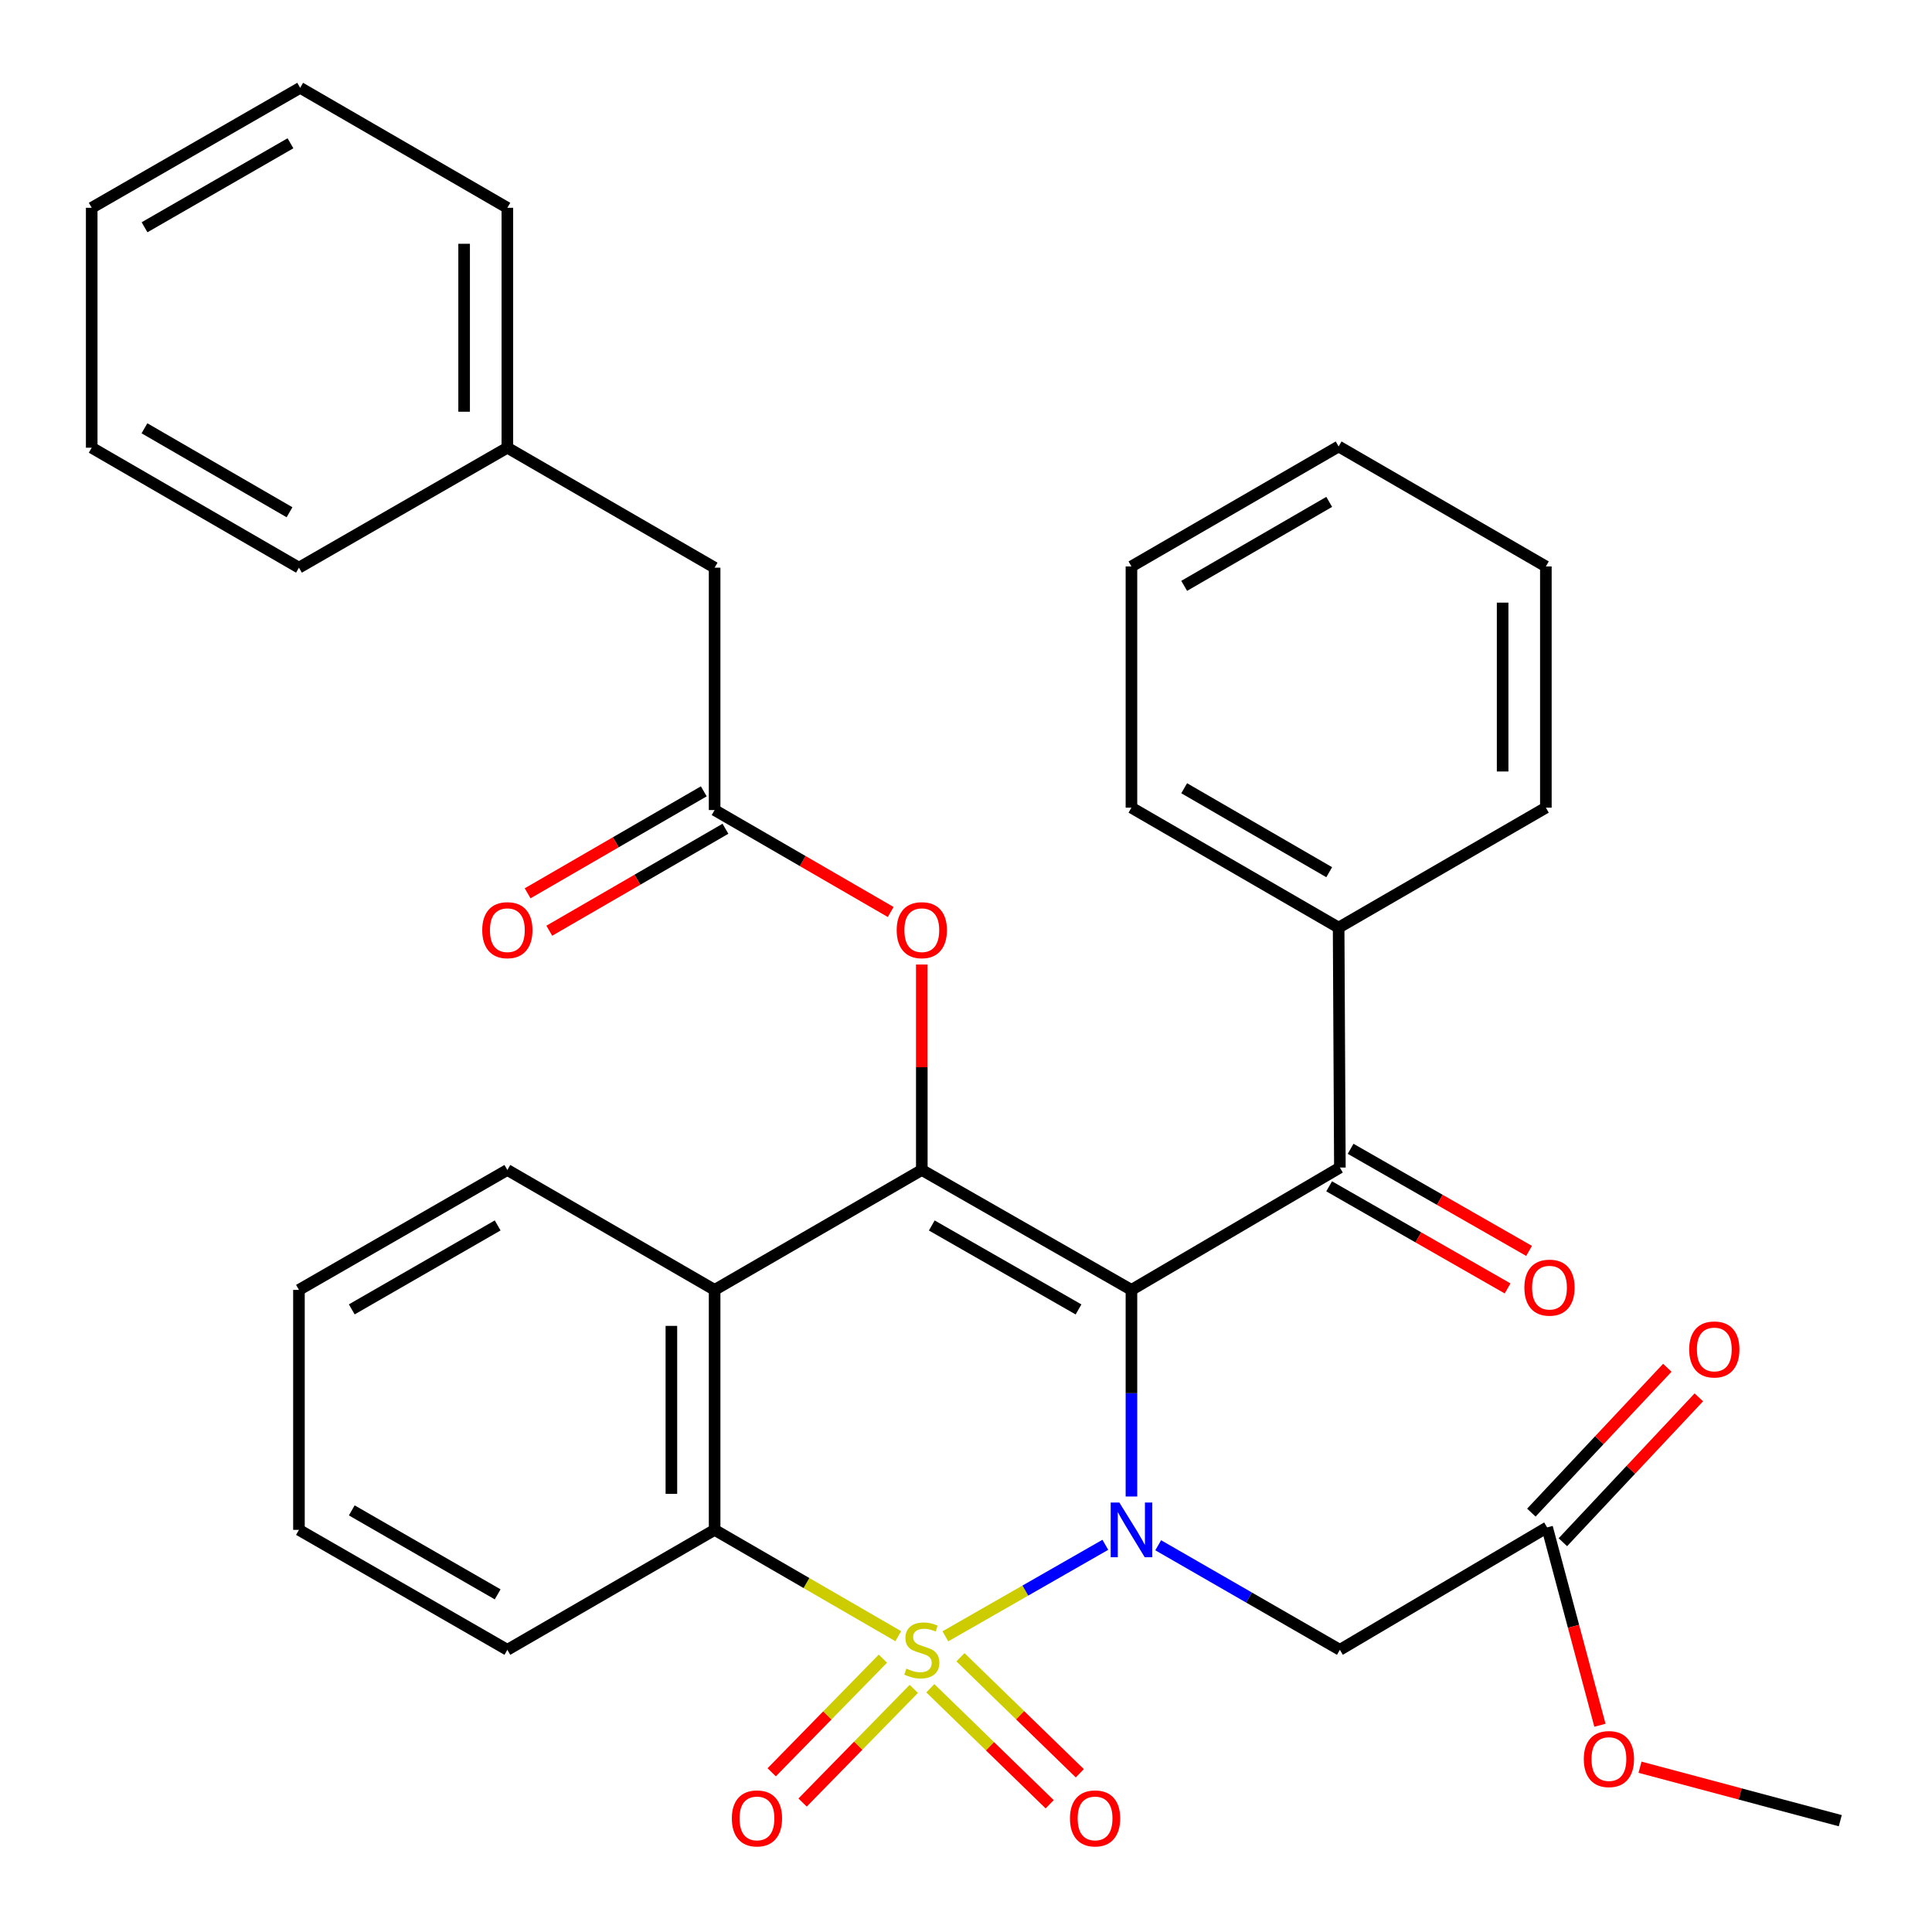 <?xml version='1.0' encoding='iso-8859-1'?>
<svg version='1.1' baseProfile='full'
              xmlns='http://www.w3.org/2000/svg'
                      xmlns:rdkit='http://www.rdkit.org/xml'
                      xmlns:xlink='http://www.w3.org/1999/xlink'
                  xml:space='preserve'
width='1000px' height='1000px' viewBox='0 0 1000 1000'>
<!-- END OF HEADER -->
<rect style='opacity:1.0;fill:#FFFFFF;stroke:none' width='1000' height='1000' x='0' y='0'> </rect>
<path class='bond-0' d='M 489.33,846.958 L 530.724,823.273' style='fill:none;fill-rule:evenodd;stroke:#CCCC00;stroke-width:6px;stroke-linecap:butt;stroke-linejoin:miter;stroke-opacity:1' />
<path class='bond-0' d='M 530.724,823.273 L 572.119,799.588' style='fill:none;fill-rule:evenodd;stroke:#0000FF;stroke-width:6px;stroke-linecap:butt;stroke-linejoin:miter;stroke-opacity:1' />
<path class='bond-3' d='M 464.947,846.891 L 417.416,819.373' style='fill:none;fill-rule:evenodd;stroke:#CCCC00;stroke-width:6px;stroke-linecap:butt;stroke-linejoin:miter;stroke-opacity:1' />
<path class='bond-3' d='M 417.416,819.373 L 369.885,791.855' style='fill:none;fill-rule:evenodd;stroke:#000000;stroke-width:6px;stroke-linecap:butt;stroke-linejoin:miter;stroke-opacity:1' />
<path class='bond-8' d='M 481.533,873.831 L 512.421,903.859' style='fill:none;fill-rule:evenodd;stroke:#CCCC00;stroke-width:6px;stroke-linecap:butt;stroke-linejoin:miter;stroke-opacity:1' />
<path class='bond-8' d='M 512.421,903.859 L 543.31,933.887' style='fill:none;fill-rule:evenodd;stroke:#FF0000;stroke-width:6px;stroke-linecap:butt;stroke-linejoin:miter;stroke-opacity:1' />
<path class='bond-8' d='M 497.131,857.786 L 528.02,887.814' style='fill:none;fill-rule:evenodd;stroke:#CCCC00;stroke-width:6px;stroke-linecap:butt;stroke-linejoin:miter;stroke-opacity:1' />
<path class='bond-8' d='M 528.02,887.814 L 558.908,917.841' style='fill:none;fill-rule:evenodd;stroke:#FF0000;stroke-width:6px;stroke-linecap:butt;stroke-linejoin:miter;stroke-opacity:1' />
<path class='bond-9' d='M 456.998,858.511 L 428.21,887.928' style='fill:none;fill-rule:evenodd;stroke:#CCCC00;stroke-width:6px;stroke-linecap:butt;stroke-linejoin:miter;stroke-opacity:1' />
<path class='bond-9' d='M 428.21,887.928 L 399.422,917.345' style='fill:none;fill-rule:evenodd;stroke:#FF0000;stroke-width:6px;stroke-linecap:butt;stroke-linejoin:miter;stroke-opacity:1' />
<path class='bond-9' d='M 472.992,874.162 L 444.204,903.579' style='fill:none;fill-rule:evenodd;stroke:#CCCC00;stroke-width:6px;stroke-linecap:butt;stroke-linejoin:miter;stroke-opacity:1' />
<path class='bond-9' d='M 444.204,903.579 L 415.416,932.996' style='fill:none;fill-rule:evenodd;stroke:#FF0000;stroke-width:6px;stroke-linecap:butt;stroke-linejoin:miter;stroke-opacity:1' />
<path class='bond-1' d='M 585.633,774.59 L 585.633,721.118' style='fill:none;fill-rule:evenodd;stroke:#0000FF;stroke-width:6px;stroke-linecap:butt;stroke-linejoin:miter;stroke-opacity:1' />
<path class='bond-1' d='M 585.633,721.118 L 585.633,667.646' style='fill:none;fill-rule:evenodd;stroke:#000000;stroke-width:6px;stroke-linecap:butt;stroke-linejoin:miter;stroke-opacity:1' />
<path class='bond-6' d='M 599.484,799.827 L 646.502,826.884' style='fill:none;fill-rule:evenodd;stroke:#0000FF;stroke-width:6px;stroke-linecap:butt;stroke-linejoin:miter;stroke-opacity:1' />
<path class='bond-6' d='M 646.502,826.884 L 693.519,853.942' style='fill:none;fill-rule:evenodd;stroke:#000000;stroke-width:6px;stroke-linecap:butt;stroke-linejoin:miter;stroke-opacity:1' />
<path class='bond-5' d='M 585.633,667.646 L 693.519,604.329' style='fill:none;fill-rule:evenodd;stroke:#000000;stroke-width:6px;stroke-linecap:butt;stroke-linejoin:miter;stroke-opacity:1' />
<path class='bond-34' d='M 585.633,667.646 L 477.125,605.572' style='fill:none;fill-rule:evenodd;stroke:#000000;stroke-width:6px;stroke-linecap:butt;stroke-linejoin:miter;stroke-opacity:1' />
<path class='bond-34' d='M 558.245,677.759 L 482.289,634.307' style='fill:none;fill-rule:evenodd;stroke:#000000;stroke-width:6px;stroke-linecap:butt;stroke-linejoin:miter;stroke-opacity:1' />
<path class='bond-2' d='M 477.125,605.572 L 369.885,667.646' style='fill:none;fill-rule:evenodd;stroke:#000000;stroke-width:6px;stroke-linecap:butt;stroke-linejoin:miter;stroke-opacity:1' />
<path class='bond-7' d='M 477.125,605.572 L 477.125,552.406' style='fill:none;fill-rule:evenodd;stroke:#000000;stroke-width:6px;stroke-linecap:butt;stroke-linejoin:miter;stroke-opacity:1' />
<path class='bond-7' d='M 477.125,552.406 L 477.125,499.24' style='fill:none;fill-rule:evenodd;stroke:#FF0000;stroke-width:6px;stroke-linecap:butt;stroke-linejoin:miter;stroke-opacity:1' />
<path class='bond-4' d='M 369.885,791.855 L 369.885,667.646' style='fill:none;fill-rule:evenodd;stroke:#000000;stroke-width:6px;stroke-linecap:butt;stroke-linejoin:miter;stroke-opacity:1' />
<path class='bond-4' d='M 347.507,773.224 L 347.507,686.277' style='fill:none;fill-rule:evenodd;stroke:#000000;stroke-width:6px;stroke-linecap:butt;stroke-linejoin:miter;stroke-opacity:1' />
<path class='bond-19' d='M 369.885,791.855 L 262.608,853.942' style='fill:none;fill-rule:evenodd;stroke:#000000;stroke-width:6px;stroke-linecap:butt;stroke-linejoin:miter;stroke-opacity:1' />
<path class='bond-17' d='M 369.885,667.646 L 262.608,605.572' style='fill:none;fill-rule:evenodd;stroke:#000000;stroke-width:6px;stroke-linecap:butt;stroke-linejoin:miter;stroke-opacity:1' />
<path class='bond-12' d='M 687.962,614.041 L 734.147,640.465' style='fill:none;fill-rule:evenodd;stroke:#000000;stroke-width:6px;stroke-linecap:butt;stroke-linejoin:miter;stroke-opacity:1' />
<path class='bond-12' d='M 734.147,640.465 L 780.333,666.889' style='fill:none;fill-rule:evenodd;stroke:#FF0000;stroke-width:6px;stroke-linecap:butt;stroke-linejoin:miter;stroke-opacity:1' />
<path class='bond-12' d='M 699.075,594.617 L 745.26,621.041' style='fill:none;fill-rule:evenodd;stroke:#000000;stroke-width:6px;stroke-linecap:butt;stroke-linejoin:miter;stroke-opacity:1' />
<path class='bond-12' d='M 745.26,621.041 L 791.445,647.465' style='fill:none;fill-rule:evenodd;stroke:#FF0000;stroke-width:6px;stroke-linecap:butt;stroke-linejoin:miter;stroke-opacity:1' />
<path class='bond-13' d='M 693.519,604.329 L 692.872,480.132' style='fill:none;fill-rule:evenodd;stroke:#000000;stroke-width:6px;stroke-linecap:butt;stroke-linejoin:miter;stroke-opacity:1' />
<path class='bond-11' d='M 693.519,853.942 L 800.783,790.587' style='fill:none;fill-rule:evenodd;stroke:#000000;stroke-width:6px;stroke-linecap:butt;stroke-linejoin:miter;stroke-opacity:1' />
<path class='bond-10' d='M 461.027,472.053 L 415.456,445.665' style='fill:none;fill-rule:evenodd;stroke:#FF0000;stroke-width:6px;stroke-linecap:butt;stroke-linejoin:miter;stroke-opacity:1' />
<path class='bond-10' d='M 415.456,445.665 L 369.885,419.277' style='fill:none;fill-rule:evenodd;stroke:#000000;stroke-width:6px;stroke-linecap:butt;stroke-linejoin:miter;stroke-opacity:1' />
<path class='bond-14' d='M 364.28,409.593 L 318.691,435.983' style='fill:none;fill-rule:evenodd;stroke:#000000;stroke-width:6px;stroke-linecap:butt;stroke-linejoin:miter;stroke-opacity:1' />
<path class='bond-14' d='M 318.691,435.983 L 273.102,462.373' style='fill:none;fill-rule:evenodd;stroke:#FF0000;stroke-width:6px;stroke-linecap:butt;stroke-linejoin:miter;stroke-opacity:1' />
<path class='bond-14' d='M 375.491,428.96 L 329.902,455.35' style='fill:none;fill-rule:evenodd;stroke:#000000;stroke-width:6px;stroke-linecap:butt;stroke-linejoin:miter;stroke-opacity:1' />
<path class='bond-14' d='M 329.902,455.35 L 284.313,481.74' style='fill:none;fill-rule:evenodd;stroke:#FF0000;stroke-width:6px;stroke-linecap:butt;stroke-linejoin:miter;stroke-opacity:1' />
<path class='bond-16' d='M 369.885,419.277 L 369.885,293.824' style='fill:none;fill-rule:evenodd;stroke:#000000;stroke-width:6px;stroke-linecap:butt;stroke-linejoin:miter;stroke-opacity:1' />
<path class='bond-15' d='M 808.941,798.245 L 844.131,760.755' style='fill:none;fill-rule:evenodd;stroke:#000000;stroke-width:6px;stroke-linecap:butt;stroke-linejoin:miter;stroke-opacity:1' />
<path class='bond-15' d='M 844.131,760.755 L 879.32,723.266' style='fill:none;fill-rule:evenodd;stroke:#FF0000;stroke-width:6px;stroke-linecap:butt;stroke-linejoin:miter;stroke-opacity:1' />
<path class='bond-15' d='M 792.625,782.93 L 827.815,745.44' style='fill:none;fill-rule:evenodd;stroke:#000000;stroke-width:6px;stroke-linecap:butt;stroke-linejoin:miter;stroke-opacity:1' />
<path class='bond-15' d='M 827.815,745.44 L 863.004,707.951' style='fill:none;fill-rule:evenodd;stroke:#FF0000;stroke-width:6px;stroke-linecap:butt;stroke-linejoin:miter;stroke-opacity:1' />
<path class='bond-18' d='M 800.783,790.587 L 814.452,841.788' style='fill:none;fill-rule:evenodd;stroke:#000000;stroke-width:6px;stroke-linecap:butt;stroke-linejoin:miter;stroke-opacity:1' />
<path class='bond-18' d='M 814.452,841.788 L 828.12,892.988' style='fill:none;fill-rule:evenodd;stroke:#FF0000;stroke-width:6px;stroke-linecap:butt;stroke-linejoin:miter;stroke-opacity:1' />
<path class='bond-21' d='M 692.872,480.132 L 585.633,418.046' style='fill:none;fill-rule:evenodd;stroke:#000000;stroke-width:6px;stroke-linecap:butt;stroke-linejoin:miter;stroke-opacity:1' />
<path class='bond-21' d='M 687.998,451.453 L 612.931,407.992' style='fill:none;fill-rule:evenodd;stroke:#000000;stroke-width:6px;stroke-linecap:butt;stroke-linejoin:miter;stroke-opacity:1' />
<path class='bond-22' d='M 692.872,480.132 L 800.137,418.046' style='fill:none;fill-rule:evenodd;stroke:#000000;stroke-width:6px;stroke-linecap:butt;stroke-linejoin:miter;stroke-opacity:1' />
<path class='bond-20' d='M 369.885,293.824 L 262.608,231.738' style='fill:none;fill-rule:evenodd;stroke:#000000;stroke-width:6px;stroke-linecap:butt;stroke-linejoin:miter;stroke-opacity:1' />
<path class='bond-35' d='M 262.608,605.572 L 154.735,667.646' style='fill:none;fill-rule:evenodd;stroke:#000000;stroke-width:6px;stroke-linecap:butt;stroke-linejoin:miter;stroke-opacity:1' />
<path class='bond-35' d='M 257.588,634.279 L 182.077,677.731' style='fill:none;fill-rule:evenodd;stroke:#000000;stroke-width:6px;stroke-linecap:butt;stroke-linejoin:miter;stroke-opacity:1' />
<path class='bond-23' d='M 848.87,914.707 L 900.7,928.545' style='fill:none;fill-rule:evenodd;stroke:#FF0000;stroke-width:6px;stroke-linecap:butt;stroke-linejoin:miter;stroke-opacity:1' />
<path class='bond-23' d='M 900.7,928.545 L 952.53,942.384' style='fill:none;fill-rule:evenodd;stroke:#000000;stroke-width:6px;stroke-linecap:butt;stroke-linejoin:miter;stroke-opacity:1' />
<path class='bond-27' d='M 262.608,853.942 L 154.735,791.855' style='fill:none;fill-rule:evenodd;stroke:#000000;stroke-width:6px;stroke-linecap:butt;stroke-linejoin:miter;stroke-opacity:1' />
<path class='bond-27' d='M 257.59,825.234 L 182.078,781.773' style='fill:none;fill-rule:evenodd;stroke:#000000;stroke-width:6px;stroke-linecap:butt;stroke-linejoin:miter;stroke-opacity:1' />
<path class='bond-24' d='M 262.608,231.738 L 262.608,107.553' style='fill:none;fill-rule:evenodd;stroke:#000000;stroke-width:6px;stroke-linecap:butt;stroke-linejoin:miter;stroke-opacity:1' />
<path class='bond-24' d='M 240.23,213.11 L 240.23,126.181' style='fill:none;fill-rule:evenodd;stroke:#000000;stroke-width:6px;stroke-linecap:butt;stroke-linejoin:miter;stroke-opacity:1' />
<path class='bond-25' d='M 262.608,231.738 L 154.735,293.824' style='fill:none;fill-rule:evenodd;stroke:#000000;stroke-width:6px;stroke-linecap:butt;stroke-linejoin:miter;stroke-opacity:1' />
<path class='bond-28' d='M 585.633,418.046 L 585.633,293.19' style='fill:none;fill-rule:evenodd;stroke:#000000;stroke-width:6px;stroke-linecap:butt;stroke-linejoin:miter;stroke-opacity:1' />
<path class='bond-29' d='M 800.137,418.046 L 800.137,293.19' style='fill:none;fill-rule:evenodd;stroke:#000000;stroke-width:6px;stroke-linecap:butt;stroke-linejoin:miter;stroke-opacity:1' />
<path class='bond-29' d='M 777.759,399.317 L 777.759,311.918' style='fill:none;fill-rule:evenodd;stroke:#000000;stroke-width:6px;stroke-linecap:butt;stroke-linejoin:miter;stroke-opacity:1' />
<path class='bond-30' d='M 262.608,107.553 L 155.369,45.455' style='fill:none;fill-rule:evenodd;stroke:#000000;stroke-width:6px;stroke-linecap:butt;stroke-linejoin:miter;stroke-opacity:1' />
<path class='bond-31' d='M 154.735,293.824 L 47.47,231.738' style='fill:none;fill-rule:evenodd;stroke:#000000;stroke-width:6px;stroke-linecap:butt;stroke-linejoin:miter;stroke-opacity:1' />
<path class='bond-31' d='M 149.855,265.143 L 74.77,221.683' style='fill:none;fill-rule:evenodd;stroke:#000000;stroke-width:6px;stroke-linecap:butt;stroke-linejoin:miter;stroke-opacity:1' />
<path class='bond-26' d='M 154.735,667.646 L 154.735,791.855' style='fill:none;fill-rule:evenodd;stroke:#000000;stroke-width:6px;stroke-linecap:butt;stroke-linejoin:miter;stroke-opacity:1' />
<path class='bond-36' d='M 585.633,293.19 L 692.872,231.091' style='fill:none;fill-rule:evenodd;stroke:#000000;stroke-width:6px;stroke-linecap:butt;stroke-linejoin:miter;stroke-opacity:1' />
<path class='bond-36' d='M 612.932,303.24 L 688,259.771' style='fill:none;fill-rule:evenodd;stroke:#000000;stroke-width:6px;stroke-linecap:butt;stroke-linejoin:miter;stroke-opacity:1' />
<path class='bond-33' d='M 800.137,293.19 L 692.872,231.091' style='fill:none;fill-rule:evenodd;stroke:#000000;stroke-width:6px;stroke-linecap:butt;stroke-linejoin:miter;stroke-opacity:1' />
<path class='bond-37' d='M 155.369,45.455 L 47.47,107.553' style='fill:none;fill-rule:evenodd;stroke:#000000;stroke-width:6px;stroke-linecap:butt;stroke-linejoin:miter;stroke-opacity:1' />
<path class='bond-37' d='M 150.346,74.164 L 74.817,117.633' style='fill:none;fill-rule:evenodd;stroke:#000000;stroke-width:6px;stroke-linecap:butt;stroke-linejoin:miter;stroke-opacity:1' />
<path class='bond-32' d='M 47.47,231.738 L 47.47,107.553' style='fill:none;fill-rule:evenodd;stroke:#000000;stroke-width:6px;stroke-linecap:butt;stroke-linejoin:miter;stroke-opacity:1' />
<path  class='atom-0' d='M 469.125 863.662
Q 469.445 863.782, 470.765 864.342
Q 472.085 864.902, 473.525 865.262
Q 475.005 865.582, 476.445 865.582
Q 479.125 865.582, 480.685 864.302
Q 482.245 862.982, 482.245 860.702
Q 482.245 859.142, 481.445 858.182
Q 480.685 857.222, 479.485 856.702
Q 478.285 856.182, 476.285 855.582
Q 473.765 854.822, 472.245 854.102
Q 470.765 853.382, 469.685 851.862
Q 468.645 850.342, 468.645 847.782
Q 468.645 844.222, 471.045 842.022
Q 473.485 839.822, 478.285 839.822
Q 481.565 839.822, 485.285 841.382
L 484.365 844.462
Q 480.965 843.062, 478.405 843.062
Q 475.645 843.062, 474.125 844.222
Q 472.605 845.342, 472.645 847.302
Q 472.645 848.822, 473.405 849.742
Q 474.205 850.662, 475.325 851.182
Q 476.485 851.702, 478.405 852.302
Q 480.965 853.102, 482.485 853.902
Q 484.005 854.702, 485.085 856.342
Q 486.205 857.942, 486.205 860.702
Q 486.205 864.622, 483.565 866.742
Q 480.965 868.822, 476.605 868.822
Q 474.085 868.822, 472.165 868.262
Q 470.285 867.742, 468.045 866.822
L 469.125 863.662
' fill='#CCCC00'/>
<path  class='atom-1' d='M 579.373 777.695
L 588.653 792.695
Q 589.573 794.175, 591.053 796.855
Q 592.533 799.535, 592.613 799.695
L 592.613 777.695
L 596.373 777.695
L 596.373 806.015
L 592.493 806.015
L 582.533 789.615
Q 581.373 787.695, 580.133 785.495
Q 578.933 783.295, 578.573 782.615
L 578.573 806.015
L 574.893 806.015
L 574.893 777.695
L 579.373 777.695
' fill='#0000FF'/>
<path  class='atom-8' d='M 464.125 481.455
Q 464.125 474.655, 467.485 470.855
Q 470.845 467.055, 477.125 467.055
Q 483.405 467.055, 486.765 470.855
Q 490.125 474.655, 490.125 481.455
Q 490.125 488.335, 486.725 492.255
Q 483.325 496.135, 477.125 496.135
Q 470.885 496.135, 467.485 492.255
Q 464.125 488.375, 464.125 481.455
M 477.125 492.935
Q 481.445 492.935, 483.765 490.055
Q 486.125 487.135, 486.125 481.455
Q 486.125 475.895, 483.765 473.095
Q 481.445 470.255, 477.125 470.255
Q 472.805 470.255, 470.445 473.055
Q 468.125 475.855, 468.125 481.455
Q 468.125 487.175, 470.445 490.055
Q 472.805 492.935, 477.125 492.935
' fill='#FF0000'/>
<path  class='atom-9' d='M 553.81 941.208
Q 553.81 934.408, 557.17 930.608
Q 560.53 926.808, 566.81 926.808
Q 573.09 926.808, 576.45 930.608
Q 579.81 934.408, 579.81 941.208
Q 579.81 948.088, 576.41 952.008
Q 573.01 955.888, 566.81 955.888
Q 560.57 955.888, 557.17 952.008
Q 553.81 948.128, 553.81 941.208
M 566.81 952.688
Q 571.13 952.688, 573.45 949.808
Q 575.81 946.888, 575.81 941.208
Q 575.81 935.648, 573.45 932.848
Q 571.13 930.008, 566.81 930.008
Q 562.49 930.008, 560.13 932.808
Q 557.81 935.608, 557.81 941.208
Q 557.81 946.928, 560.13 949.808
Q 562.49 952.688, 566.81 952.688
' fill='#FF0000'/>
<path  class='atom-10' d='M 378.803 941.208
Q 378.803 934.408, 382.163 930.608
Q 385.523 926.808, 391.803 926.808
Q 398.083 926.808, 401.443 930.608
Q 404.803 934.408, 404.803 941.208
Q 404.803 948.088, 401.403 952.008
Q 398.003 955.888, 391.803 955.888
Q 385.563 955.888, 382.163 952.008
Q 378.803 948.128, 378.803 941.208
M 391.803 952.688
Q 396.123 952.688, 398.443 949.808
Q 400.803 946.888, 400.803 941.208
Q 400.803 935.648, 398.443 932.848
Q 396.123 930.008, 391.803 930.008
Q 387.483 930.008, 385.123 932.808
Q 382.803 935.608, 382.803 941.208
Q 382.803 946.928, 385.123 949.808
Q 387.483 952.688, 391.803 952.688
' fill='#FF0000'/>
<path  class='atom-13' d='M 789.014 666.483
Q 789.014 659.683, 792.374 655.883
Q 795.734 652.083, 802.014 652.083
Q 808.294 652.083, 811.654 655.883
Q 815.014 659.683, 815.014 666.483
Q 815.014 673.363, 811.614 677.283
Q 808.214 681.163, 802.014 681.163
Q 795.774 681.163, 792.374 677.283
Q 789.014 673.403, 789.014 666.483
M 802.014 677.963
Q 806.334 677.963, 808.654 675.083
Q 811.014 672.163, 811.014 666.483
Q 811.014 660.923, 808.654 658.123
Q 806.334 655.283, 802.014 655.283
Q 797.694 655.283, 795.334 658.083
Q 793.014 660.883, 793.014 666.483
Q 793.014 672.203, 795.334 675.083
Q 797.694 677.963, 802.014 677.963
' fill='#FF0000'/>
<path  class='atom-15' d='M 249.608 481.455
Q 249.608 474.655, 252.968 470.855
Q 256.328 467.055, 262.608 467.055
Q 268.888 467.055, 272.248 470.855
Q 275.608 474.655, 275.608 481.455
Q 275.608 488.335, 272.208 492.255
Q 268.808 496.135, 262.608 496.135
Q 256.368 496.135, 252.968 492.255
Q 249.608 488.375, 249.608 481.455
M 262.608 492.935
Q 266.928 492.935, 269.248 490.055
Q 271.608 487.135, 271.608 481.455
Q 271.608 475.895, 269.248 473.095
Q 266.928 470.255, 262.608 470.255
Q 258.288 470.255, 255.928 473.055
Q 253.608 475.855, 253.608 481.455
Q 253.608 487.175, 255.928 490.055
Q 258.288 492.935, 262.608 492.935
' fill='#FF0000'/>
<path  class='atom-16' d='M 874.323 698.471
Q 874.323 691.671, 877.683 687.871
Q 881.043 684.071, 887.323 684.071
Q 893.603 684.071, 896.963 687.871
Q 900.323 691.671, 900.323 698.471
Q 900.323 705.351, 896.923 709.271
Q 893.523 713.151, 887.323 713.151
Q 881.083 713.151, 877.683 709.271
Q 874.323 705.391, 874.323 698.471
M 887.323 709.951
Q 891.643 709.951, 893.963 707.071
Q 896.323 704.151, 896.323 698.471
Q 896.323 692.911, 893.963 690.111
Q 891.643 687.271, 887.323 687.271
Q 883.003 687.271, 880.643 690.071
Q 878.323 692.871, 878.323 698.471
Q 878.323 704.191, 880.643 707.071
Q 883.003 709.951, 887.323 709.951
' fill='#FF0000'/>
<path  class='atom-19' d='M 819.771 910.488
Q 819.771 903.688, 823.131 899.888
Q 826.491 896.088, 832.771 896.088
Q 839.051 896.088, 842.411 899.888
Q 845.771 903.688, 845.771 910.488
Q 845.771 917.368, 842.371 921.288
Q 838.971 925.168, 832.771 925.168
Q 826.531 925.168, 823.131 921.288
Q 819.771 917.408, 819.771 910.488
M 832.771 921.968
Q 837.091 921.968, 839.411 919.088
Q 841.771 916.168, 841.771 910.488
Q 841.771 904.928, 839.411 902.128
Q 837.091 899.288, 832.771 899.288
Q 828.451 899.288, 826.091 902.088
Q 823.771 904.888, 823.771 910.488
Q 823.771 916.208, 826.091 919.088
Q 828.451 921.968, 832.771 921.968
' fill='#FF0000'/>
</svg>
